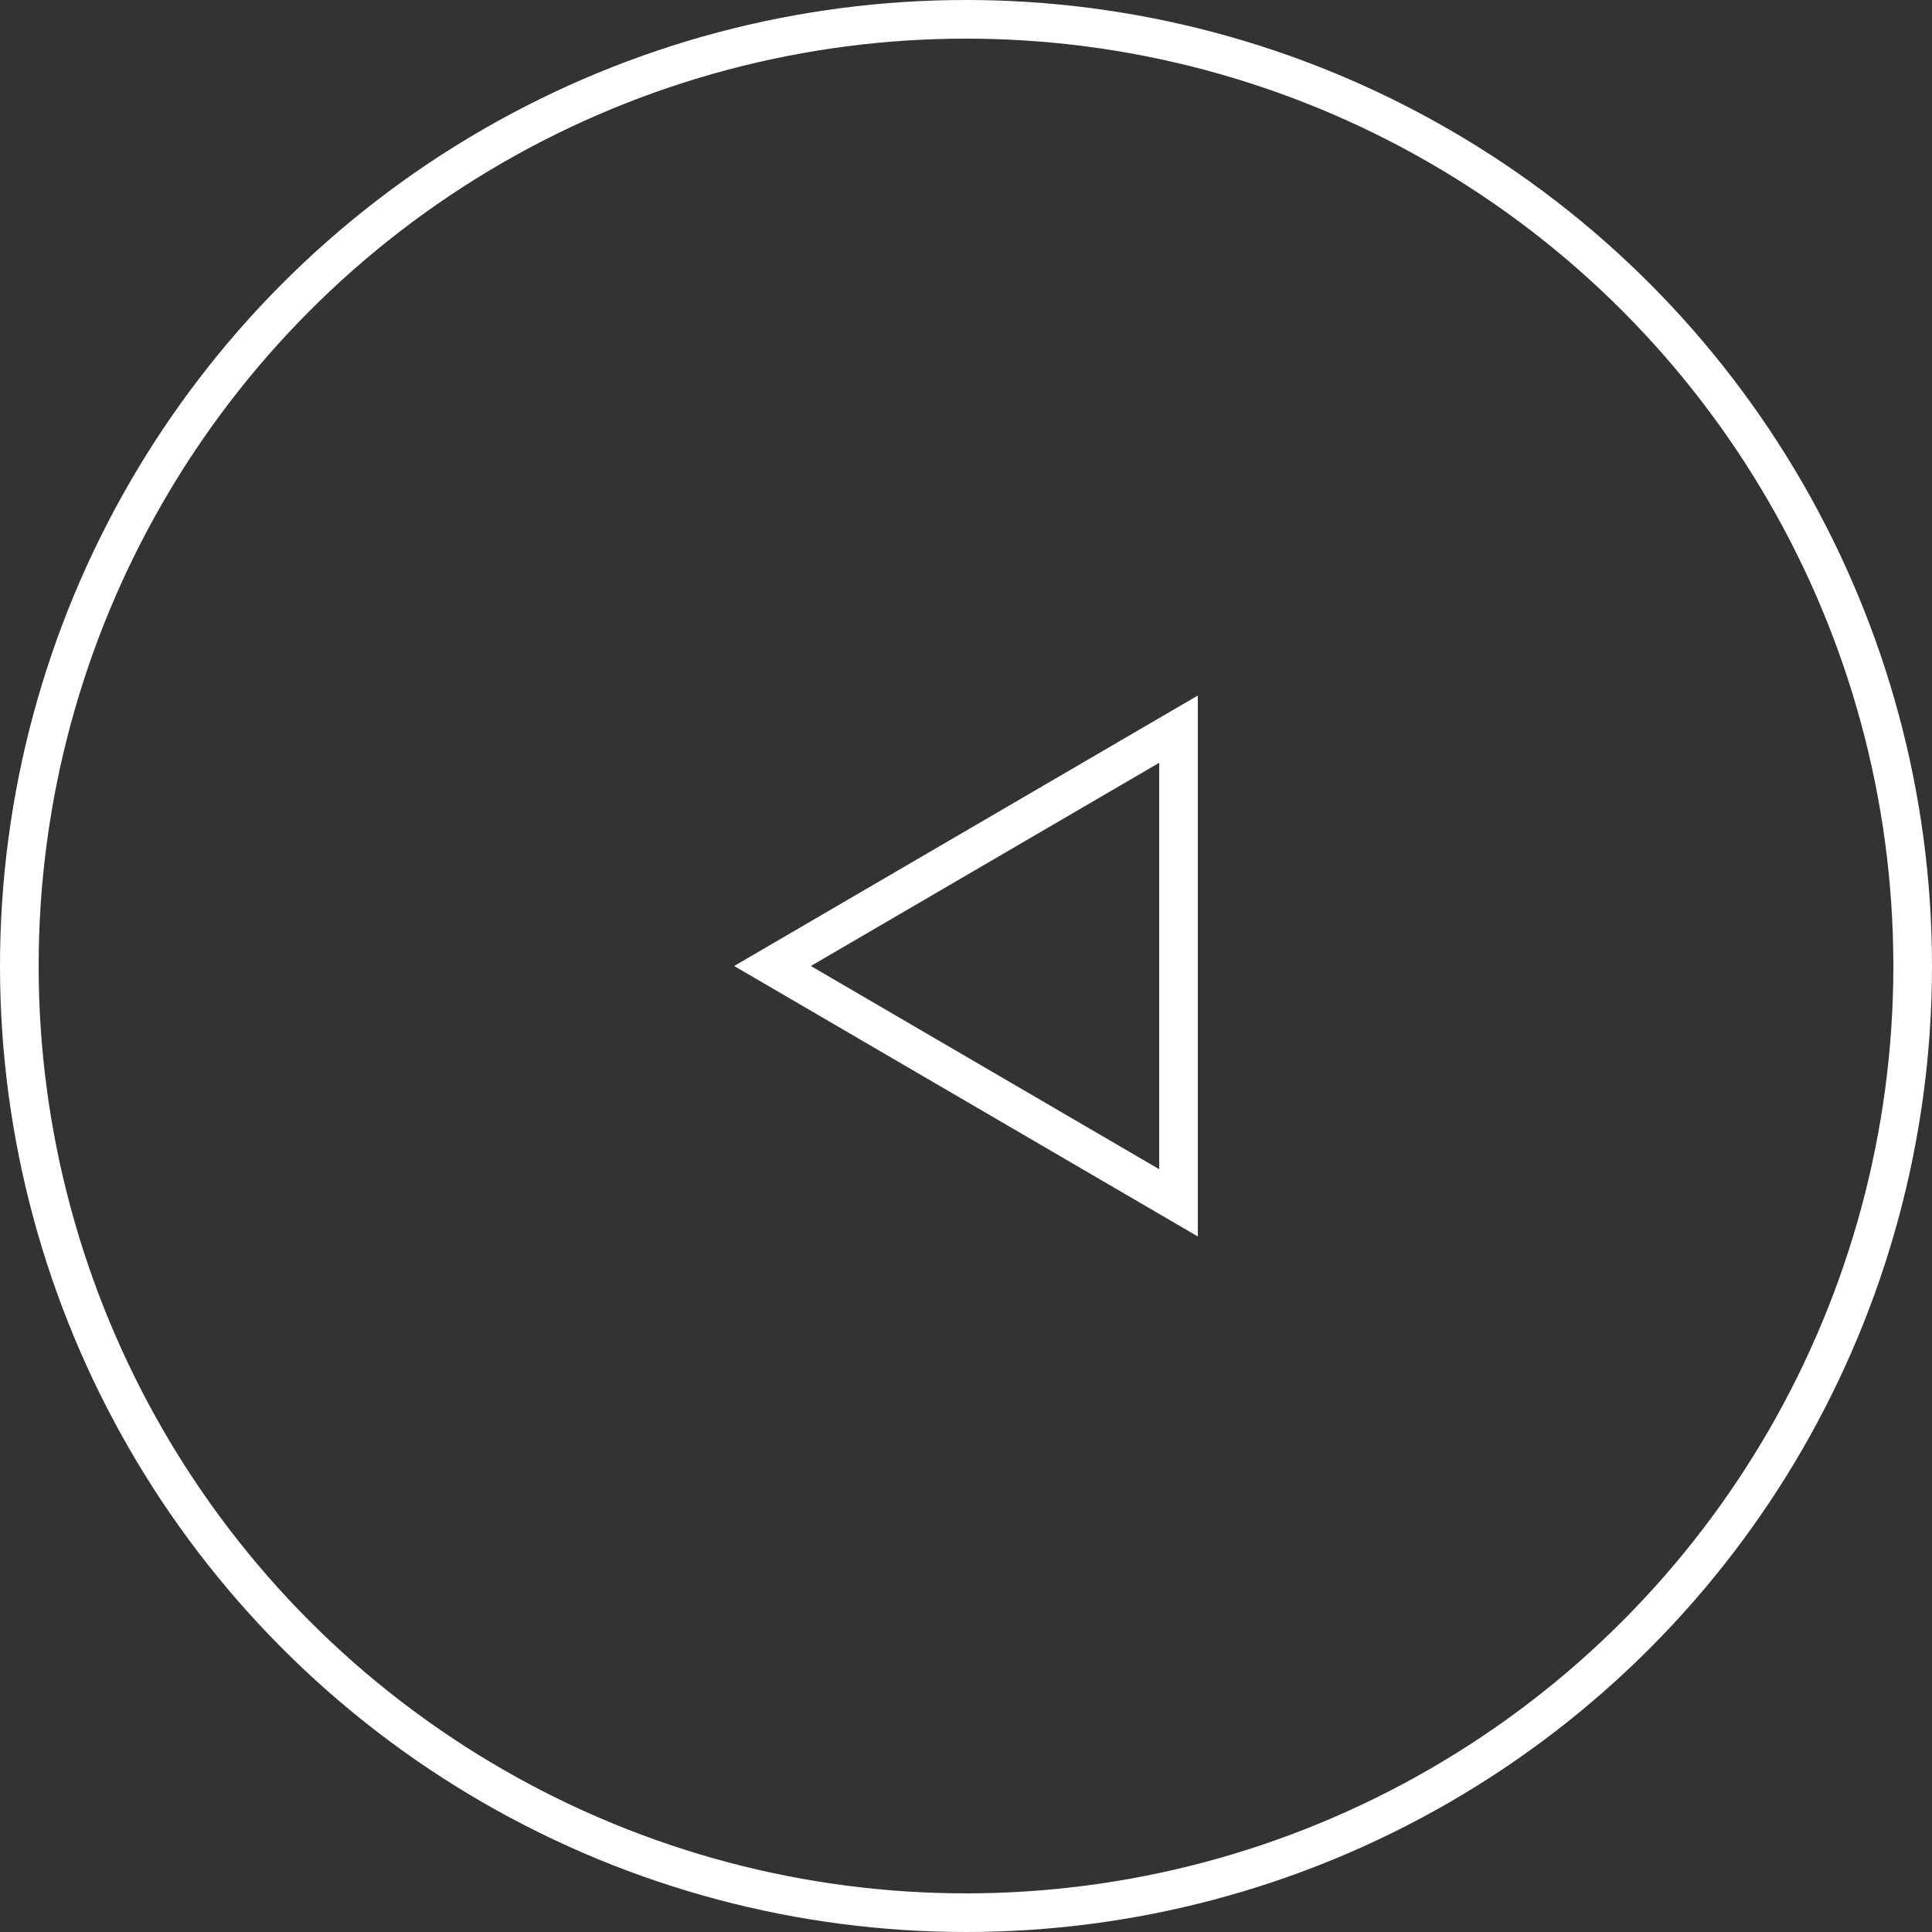 <svg xmlns="http://www.w3.org/2000/svg" width="50" height="50" viewBox="0 0 50 50">
  <rect x="0" y="0" width="50" height="50" fill="#333333" stroke="none"/>
  <g id="グループ_372" data-name="グループ 372" transform="translate(-771 -769)">
    <g id="楕円形_105" data-name="楕円形 105" transform="translate(821 819) rotate(180)" fill="none" stroke="#fff" stroke-width="1">
      <circle cx="25" cy="25" r="25" stroke="none"/>
      <circle cx="25" cy="25" r="24.5" fill="none"/>
    </g>
    <g id="多角形_74" data-name="多角形 74" transform="translate(790 801) rotate(-90)" fill="none">
      <path d="M7,0l7,12H0Z" stroke="none"/>
      <path d="M 7 1.985 L 1.741 11 L 12.259 11 L 7 1.985 M 7 0 L 14 12 L 0 12 L 7 0 Z" stroke="none" fill="#fff"/>
    </g>
  </g>
</svg>
